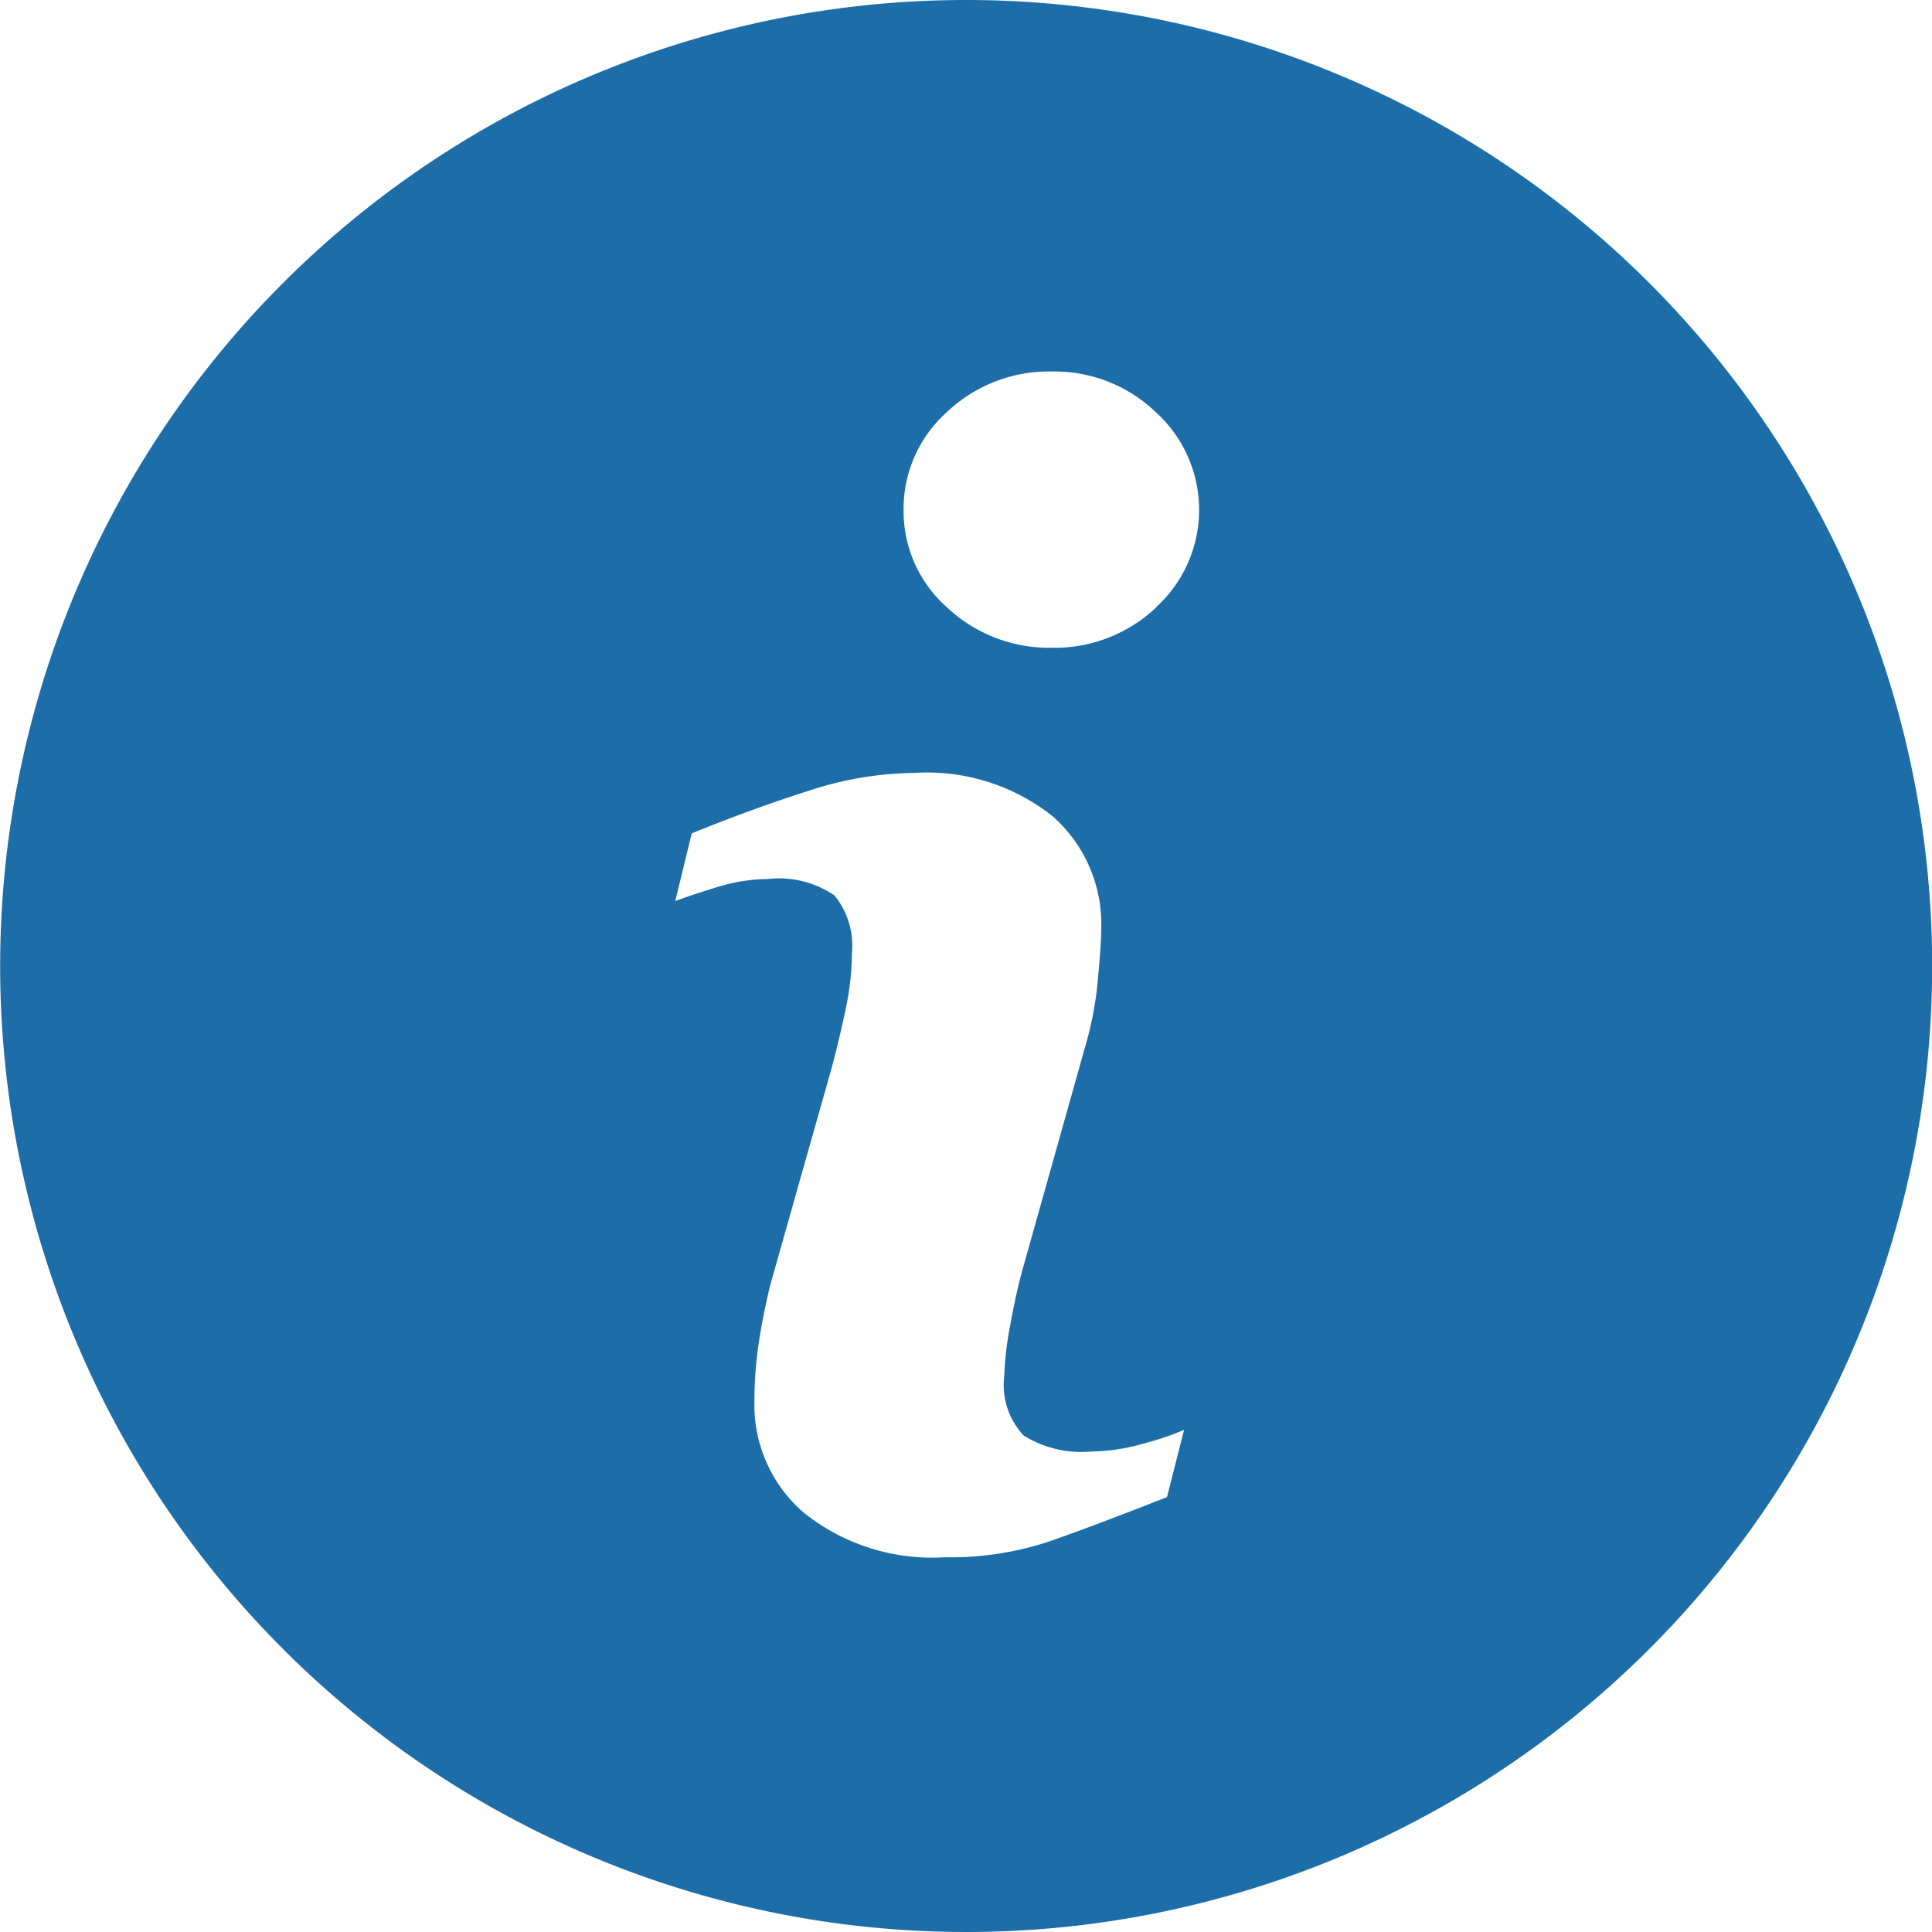 <svg id="Grupo_353" data-name="Grupo 353" xmlns="http://www.w3.org/2000/svg" xmlns:xlink="http://www.w3.org/1999/xlink" width="25.098" height="25.098" viewBox="0 0 25.098 25.098">
  <defs>
    <clipPath id="clip-path">
      <rect id="Rectángulo_87" data-name="Rectángulo 87" width="25.098" height="25.098" fill="#1c6da8"/>
    </clipPath>
  </defs>
  <g id="Grupo_352" data-name="Grupo 352" clip-path="url(#clip-path)">
    <path id="Trazado_275" data-name="Trazado 275" d="M12.548,0A12.549,12.549,0,1,0,25.1,12.548,12.549,12.549,0,0,0,12.548,0m2.612,19.448q-.969.382-1.546.582a4.078,4.078,0,0,1-1.341.2,2.672,2.672,0,0,1-1.824-.573A1.848,1.848,0,0,1,9.8,18.206a5.275,5.275,0,0,1,.048-.7c.033-.238.085-.506.156-.806l.808-2.856c.071-.274.133-.534.182-.777a3.443,3.443,0,0,0,.072-.672,1.036,1.036,0,0,0-.225-.762,1.279,1.279,0,0,0-.864-.214,2.267,2.267,0,0,0-.643.1c-.218.067-.407.127-.562.187l.214-.88q.794-.323,1.519-.553a4.488,4.488,0,0,1,1.37-.232,2.622,2.622,0,0,1,1.8.563,1.871,1.871,0,0,1,.631,1.462q0,.186-.044.655a4.386,4.386,0,0,1-.161.862l-.8,2.847c-.066.228-.124.49-.177.782a4.134,4.134,0,0,0-.078.665.955.955,0,0,0,.254.773,1.421,1.421,0,0,0,.879.206,2.548,2.548,0,0,0,.665-.1,3.781,3.781,0,0,0,.538-.181ZM15.018,7.892a1.919,1.919,0,0,1-1.354.523,1.939,1.939,0,0,1-1.36-.523,1.669,1.669,0,0,1-.566-1.267A1.685,1.685,0,0,1,12.3,5.354a1.925,1.925,0,0,1,1.36-.528,1.9,1.9,0,0,1,1.354.528,1.711,1.711,0,0,1,0,2.538" fill="#1c6da8"/>
  </g>
</svg>
